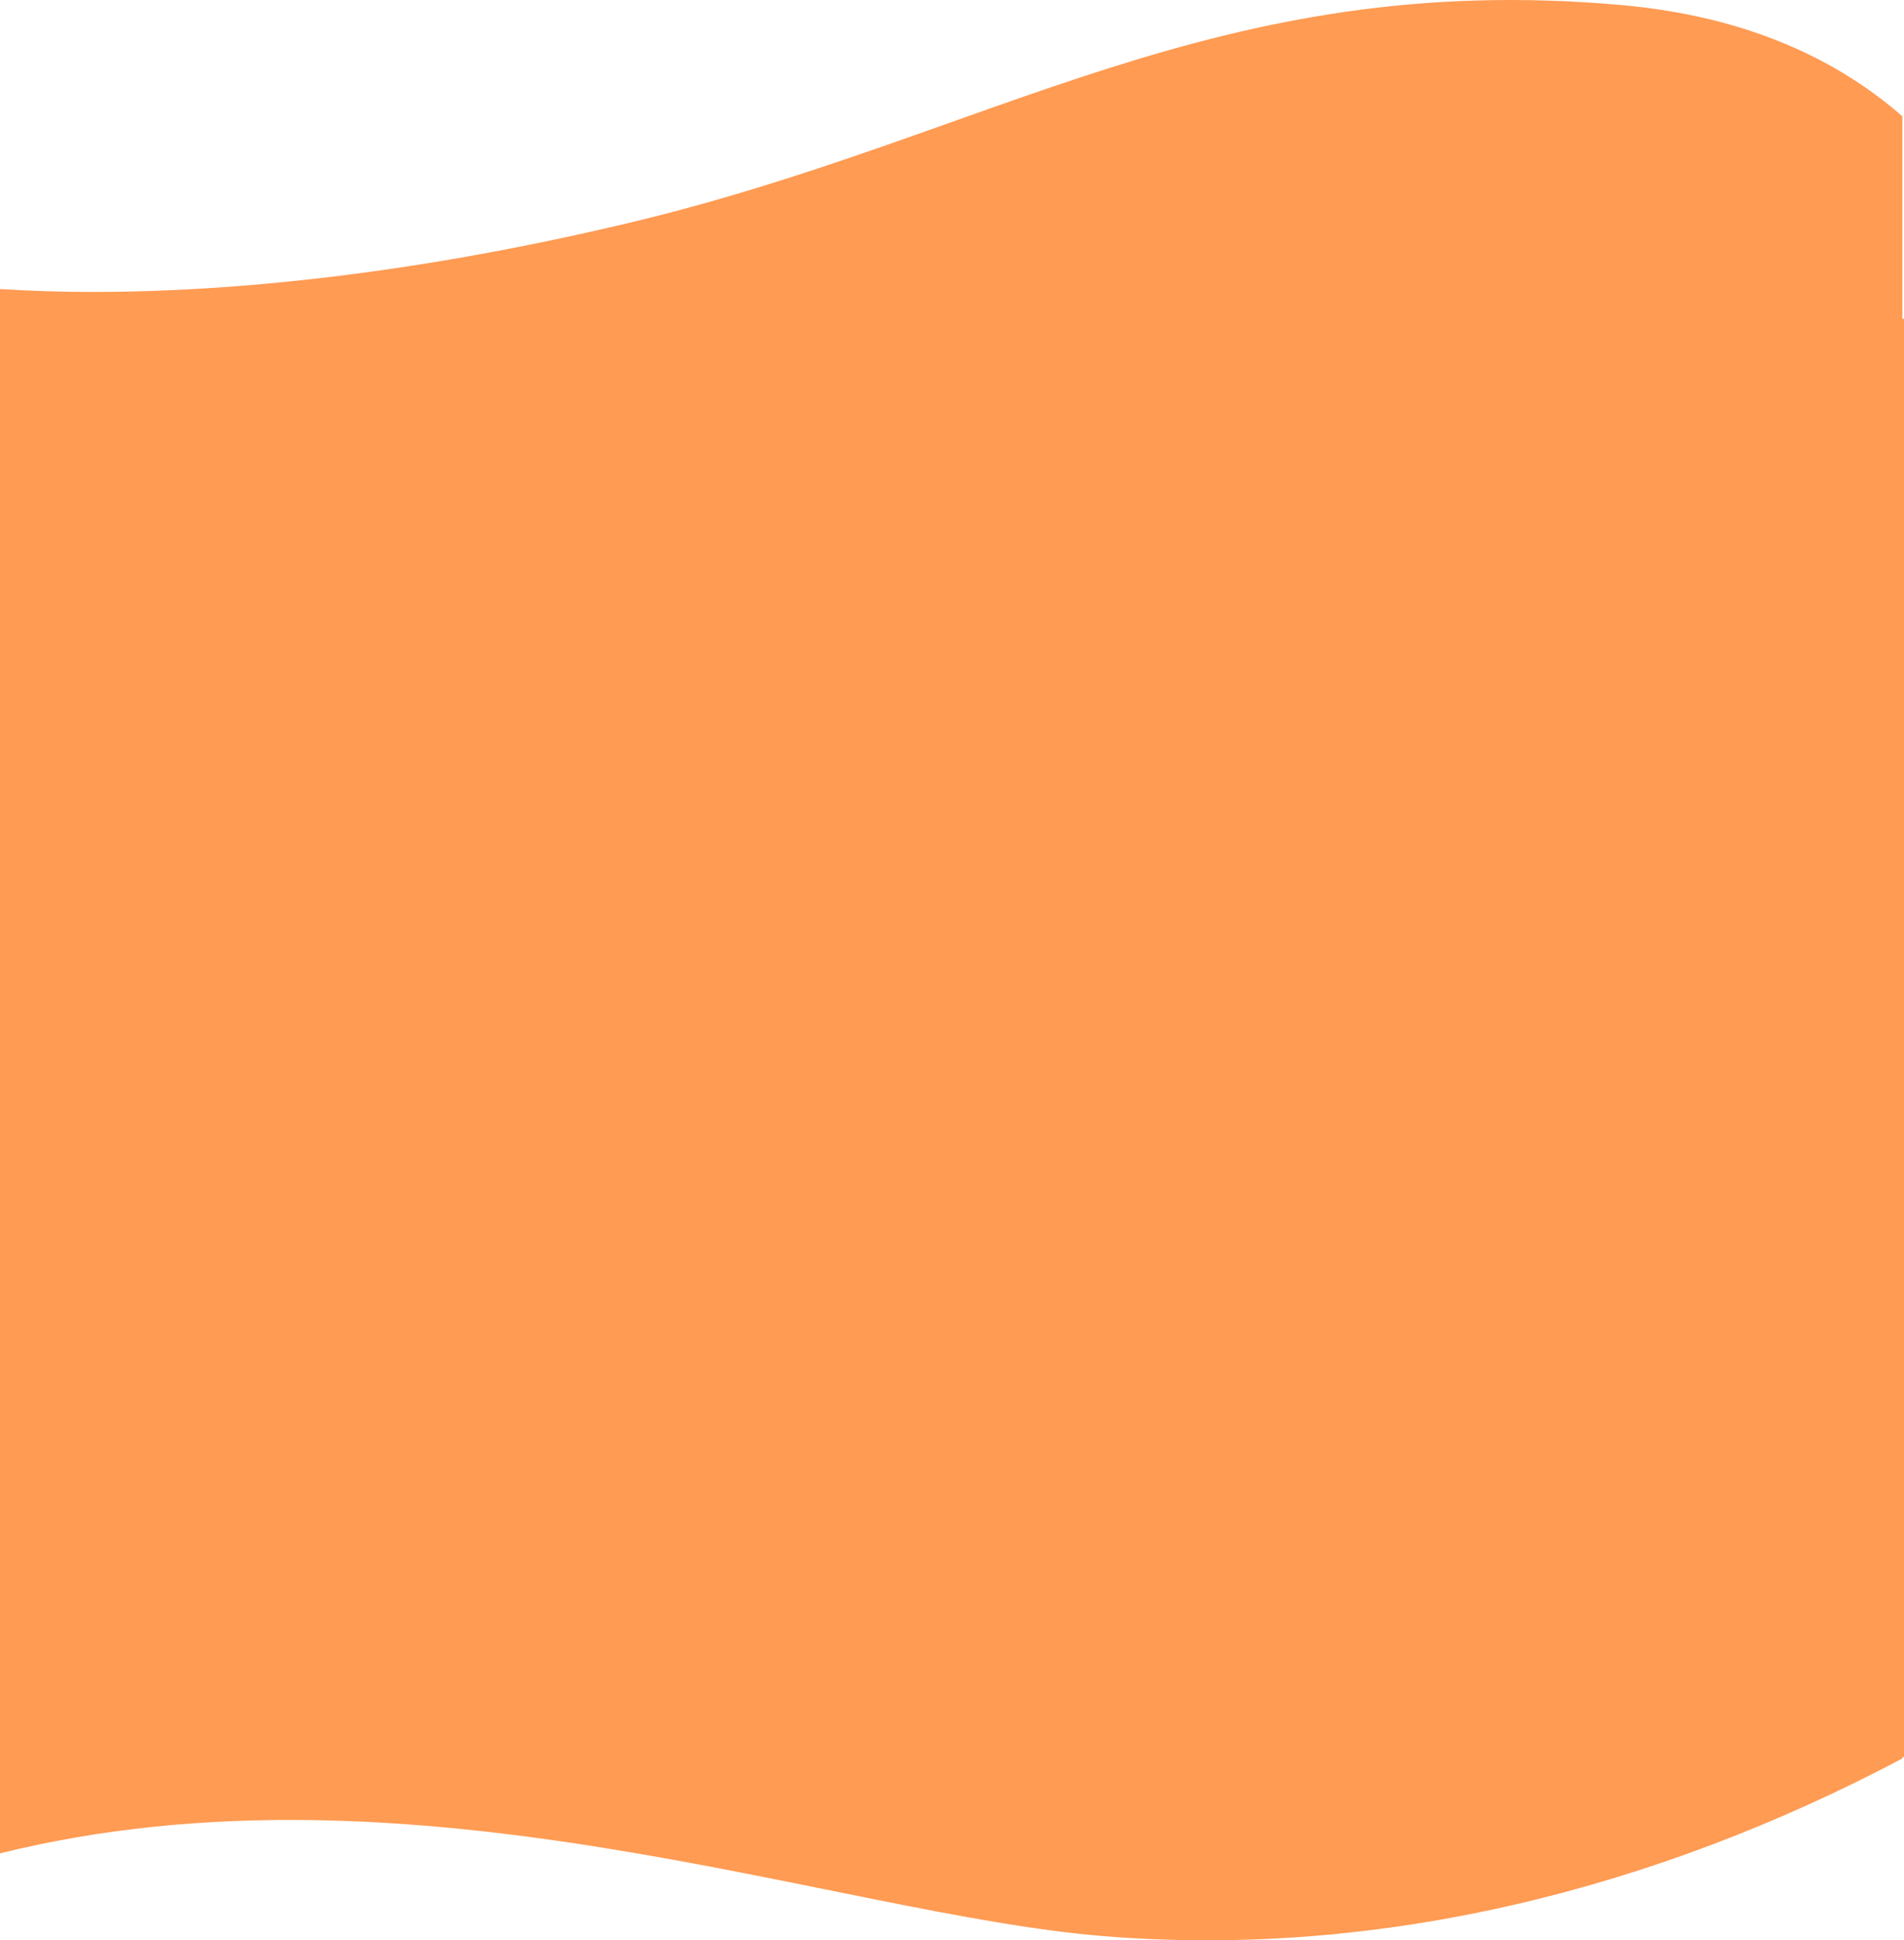 <?xml version="1.0" encoding="UTF-8"?><svg id="Ebene_1" xmlns="http://www.w3.org/2000/svg" viewBox="0 0 1920 1956.43"><defs><style>.cls-1{fill:#ff8229;opacity:.8;}</style></defs><path class="cls-1" d="m1920,321.4h-1.66V117.26c-65.02-56.84-155.88-100.72-282.98-112.13-409.15-36.73-635.42,132.95-1004.26,220.36C329.66,296.93,114.25,298.88,0,291.43h0v1262.55s0,0-.01,0v314.77c416.4-103.27,842.79,61.74,1113.65,83.52,280.59,22.57,557.85-48.52,804.69-179.18v-1.46h1.67V321.4Z"/></svg>